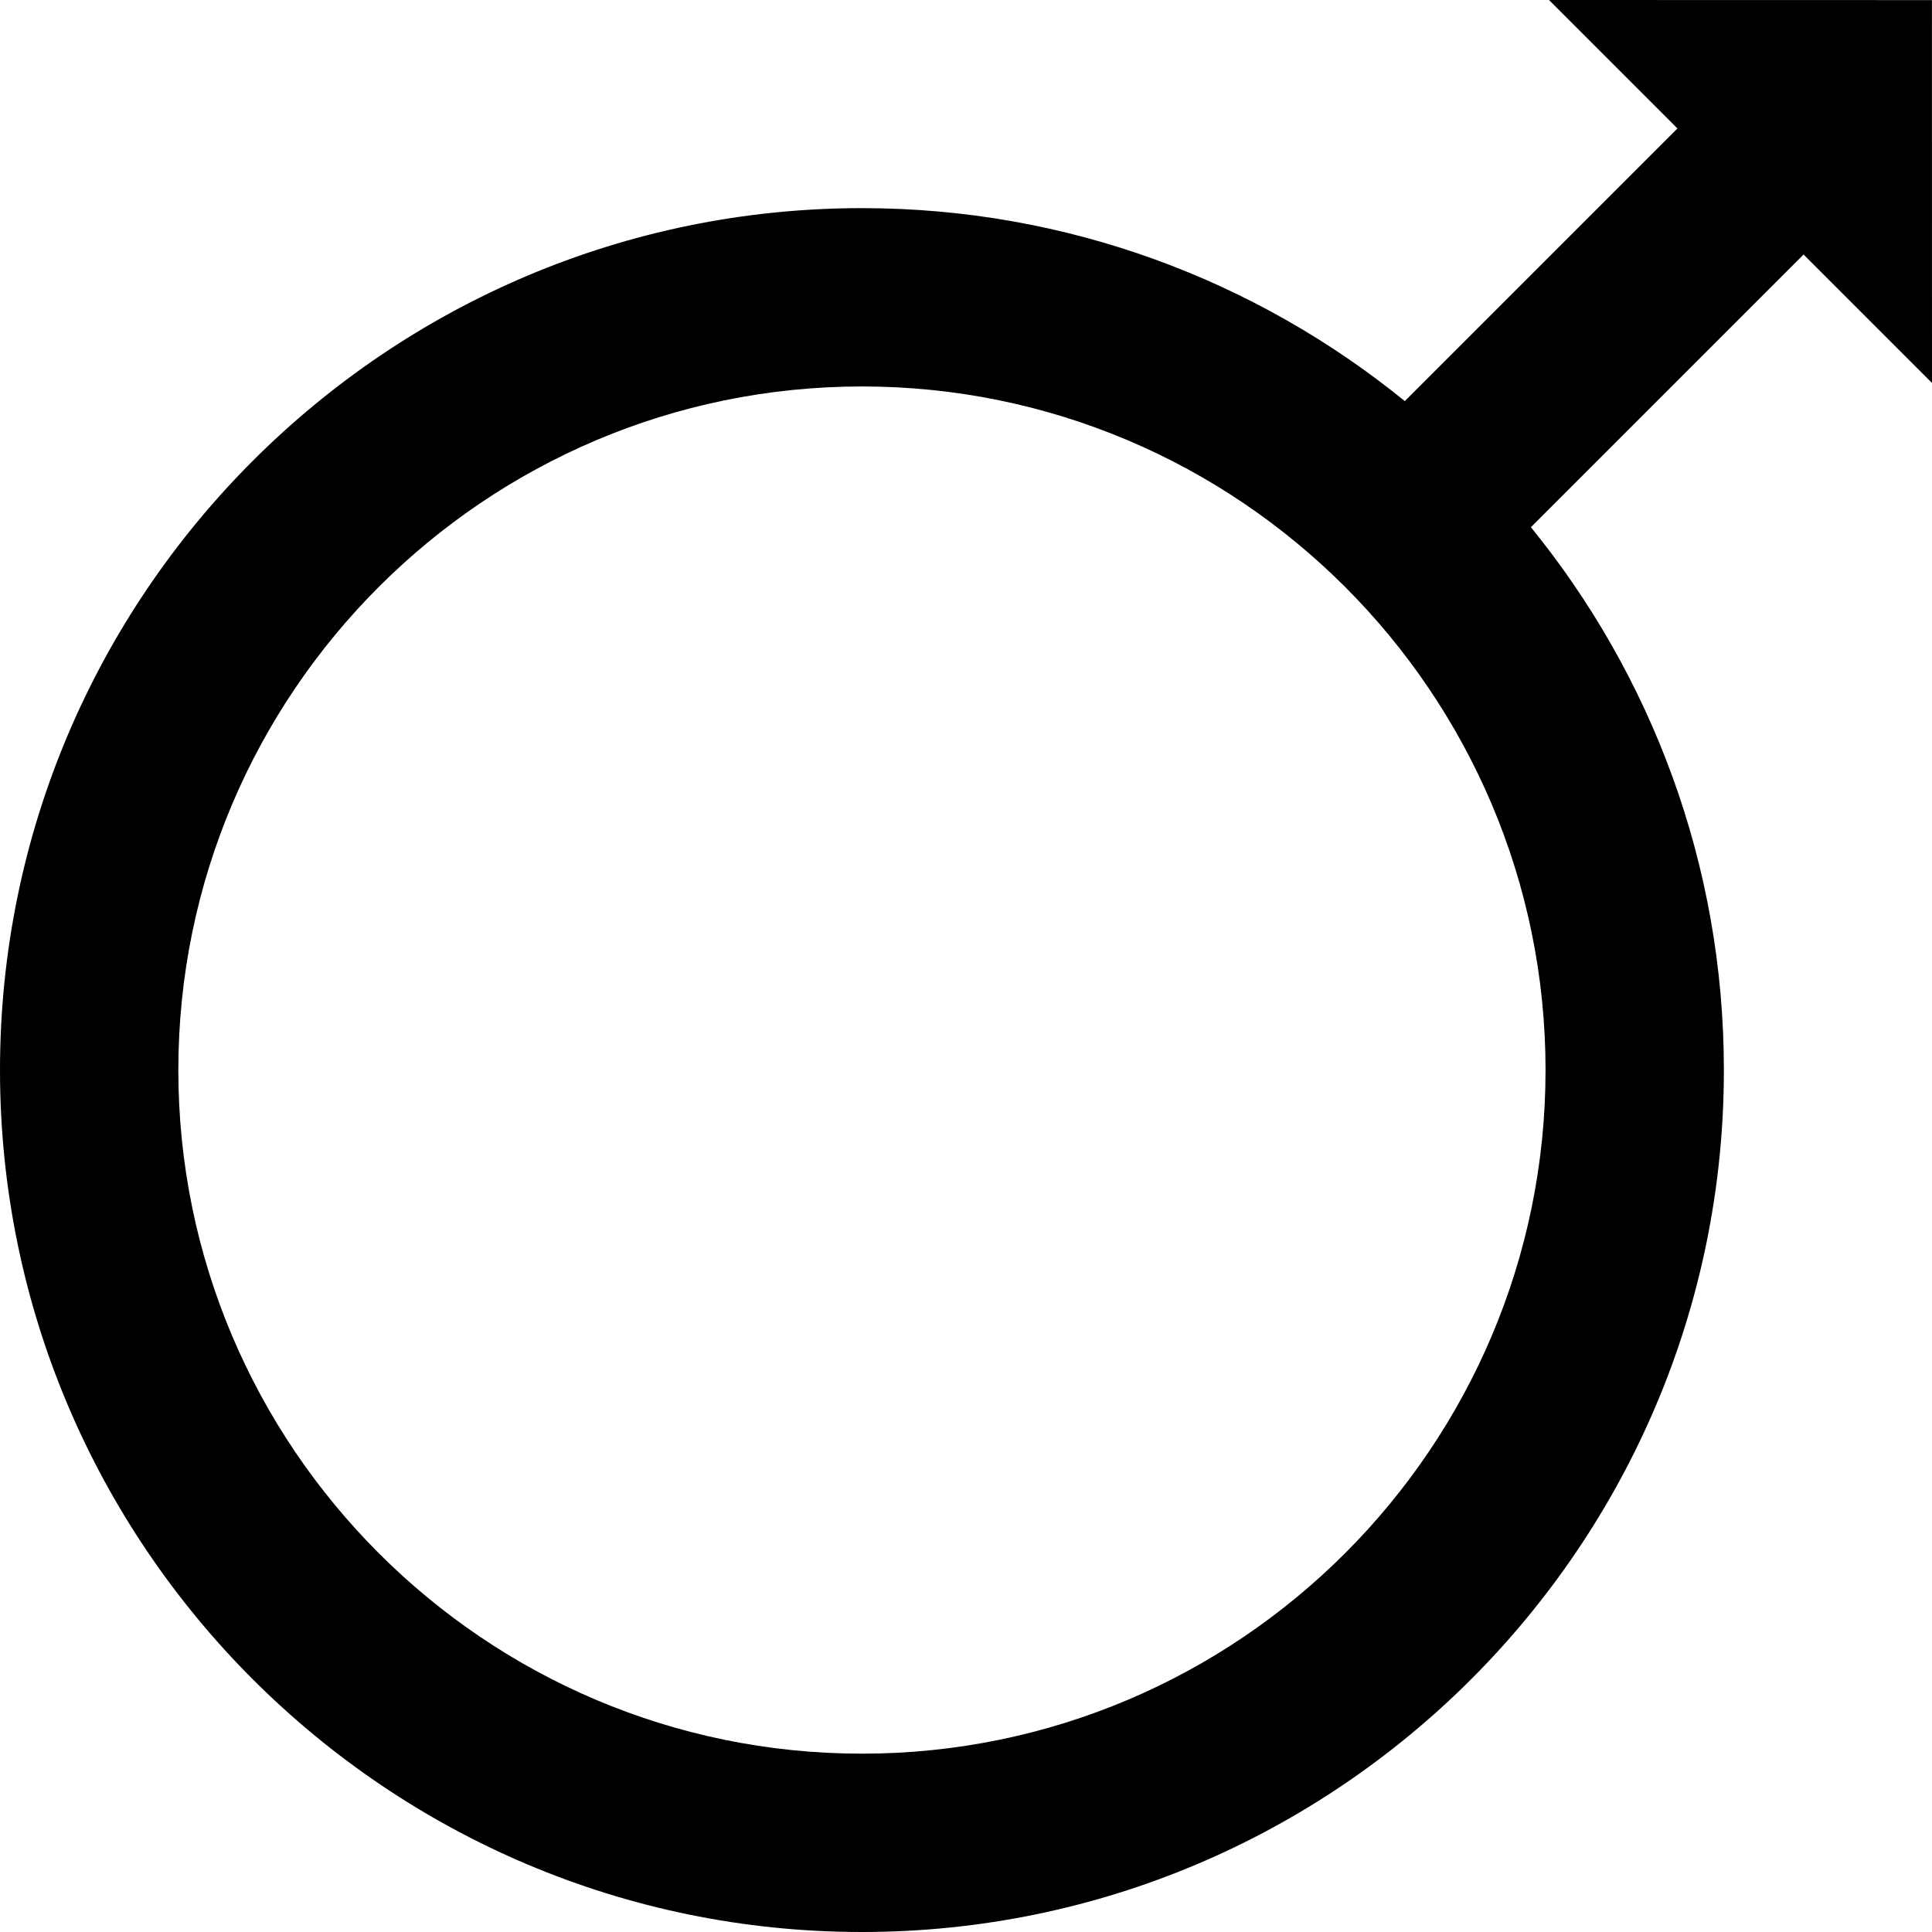 <?xml version="1.0" encoding="iso-8859-1"?>
<!-- Uploaded to: SVG Repo, www.svgrepo.com, Generator: SVG Repo Mixer Tools -->
<svg fill="#000000" height="800px" width="800px" version="1.1" id="Layer_1" xmlns="http://www.w3.org/2000/svg" xmlns:xlink="http://www.w3.org/1999/xlink" 
	 viewBox="0 0 512 512" xml:space="preserve">
<g>
	<g>
		<path d="M511.998,101.496L511.986,0.024L410.5,0l34.043,34.043l-72.254,72.254c-39.303-31.954-89.382-51.14-143.866-51.14
			c-125.952,0-228.422,102.47-228.422,228.422S102.472,512,228.423,512s228.422-102.47,228.422-228.422
			c0-54.482-19.184-104.564-51.14-143.866l72.255-72.254L511.998,101.496z M409.585,283.578
			c0,99.893-81.269,181.162-181.162,181.162S47.261,383.471,47.261,283.578s81.269-181.162,181.162-181.162
			S409.585,183.686,409.585,283.578z"/>
	</g>
</g>
</svg>